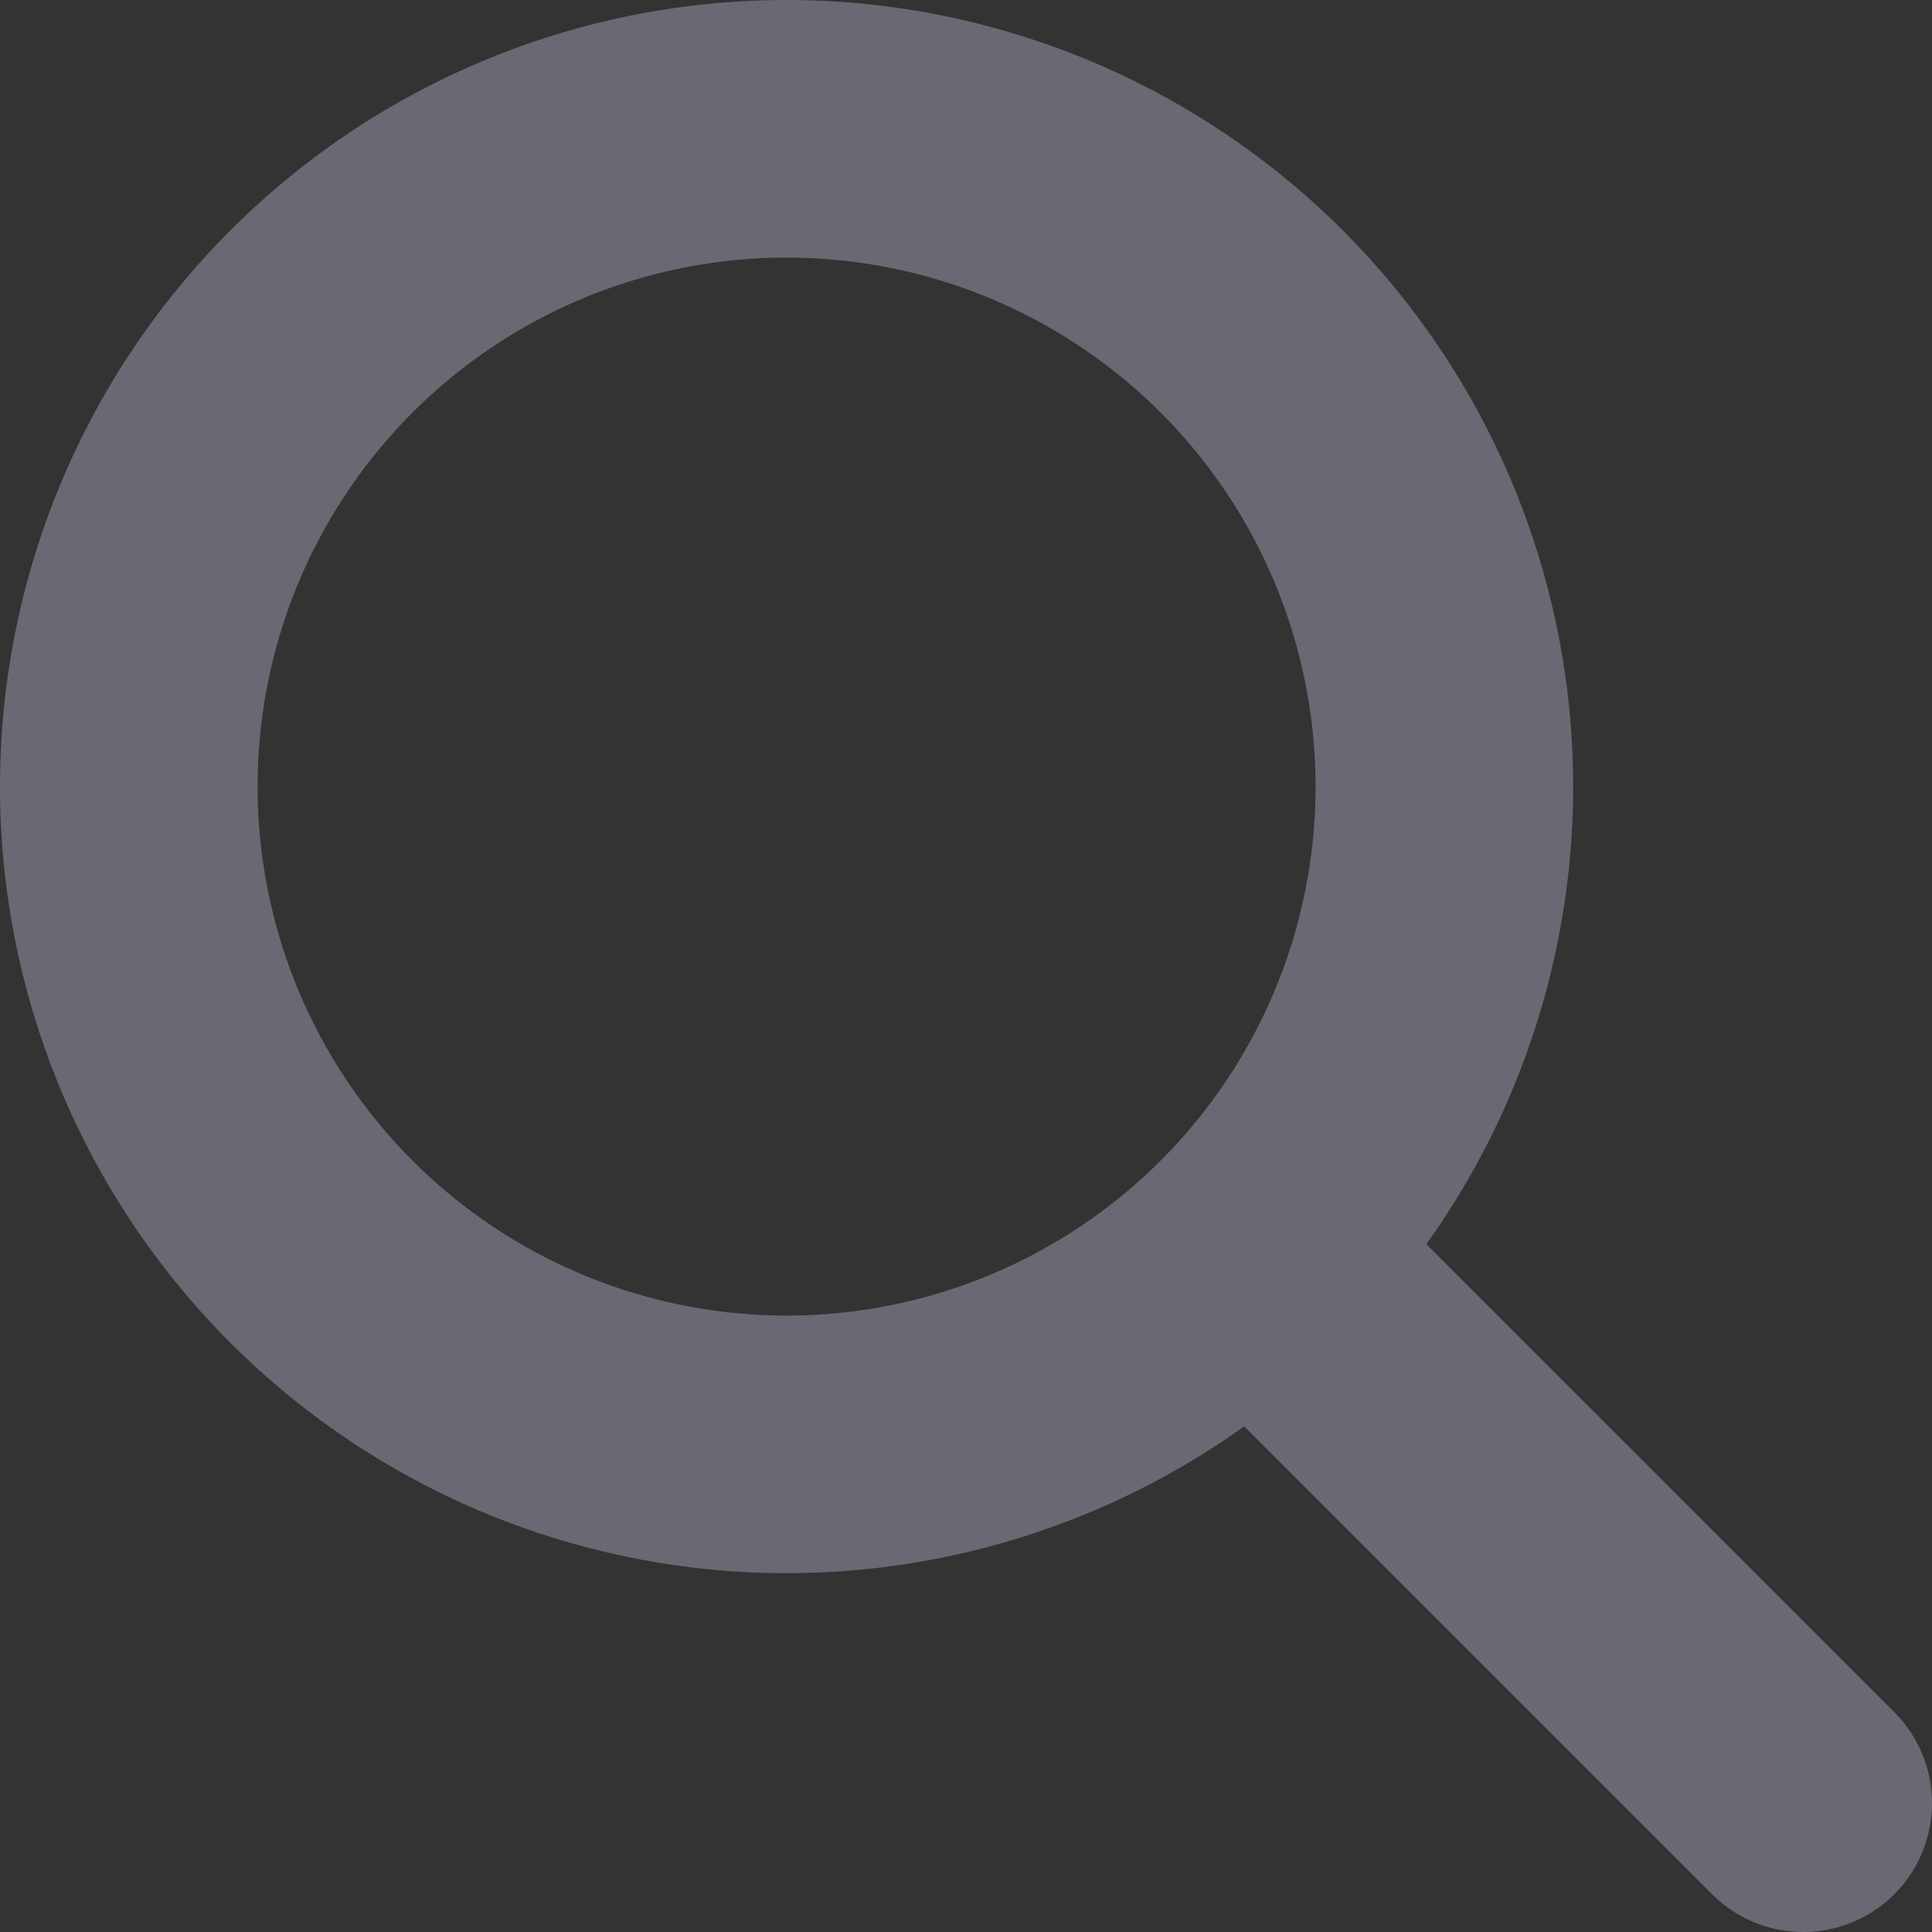 <svg xmlns="http://www.w3.org/2000/svg" viewBox="0 0 15 15"><rect x="0" y="0" width="15" height="15" fill="#333333" stroke="none"/><defs><style>.a,.b,.c{fill:none;stroke-miterlimit:10;}.a{stroke:#fff;}.b,.c{stroke:#696973;stroke-width:2px;}.c{stroke-linecap:round;}</style></defs><title>magnifingGlass</title><path class="a" d="M11.609,2.817"/><path class="b" d="M1,6.107a5.107,5.107,0,1,1,5.107,5.107A5.107,5.107,0,0,1,1,6.107Z"/><line class="c" x1="9.792" y1="9.792" x2="14" y2="14"/></svg>